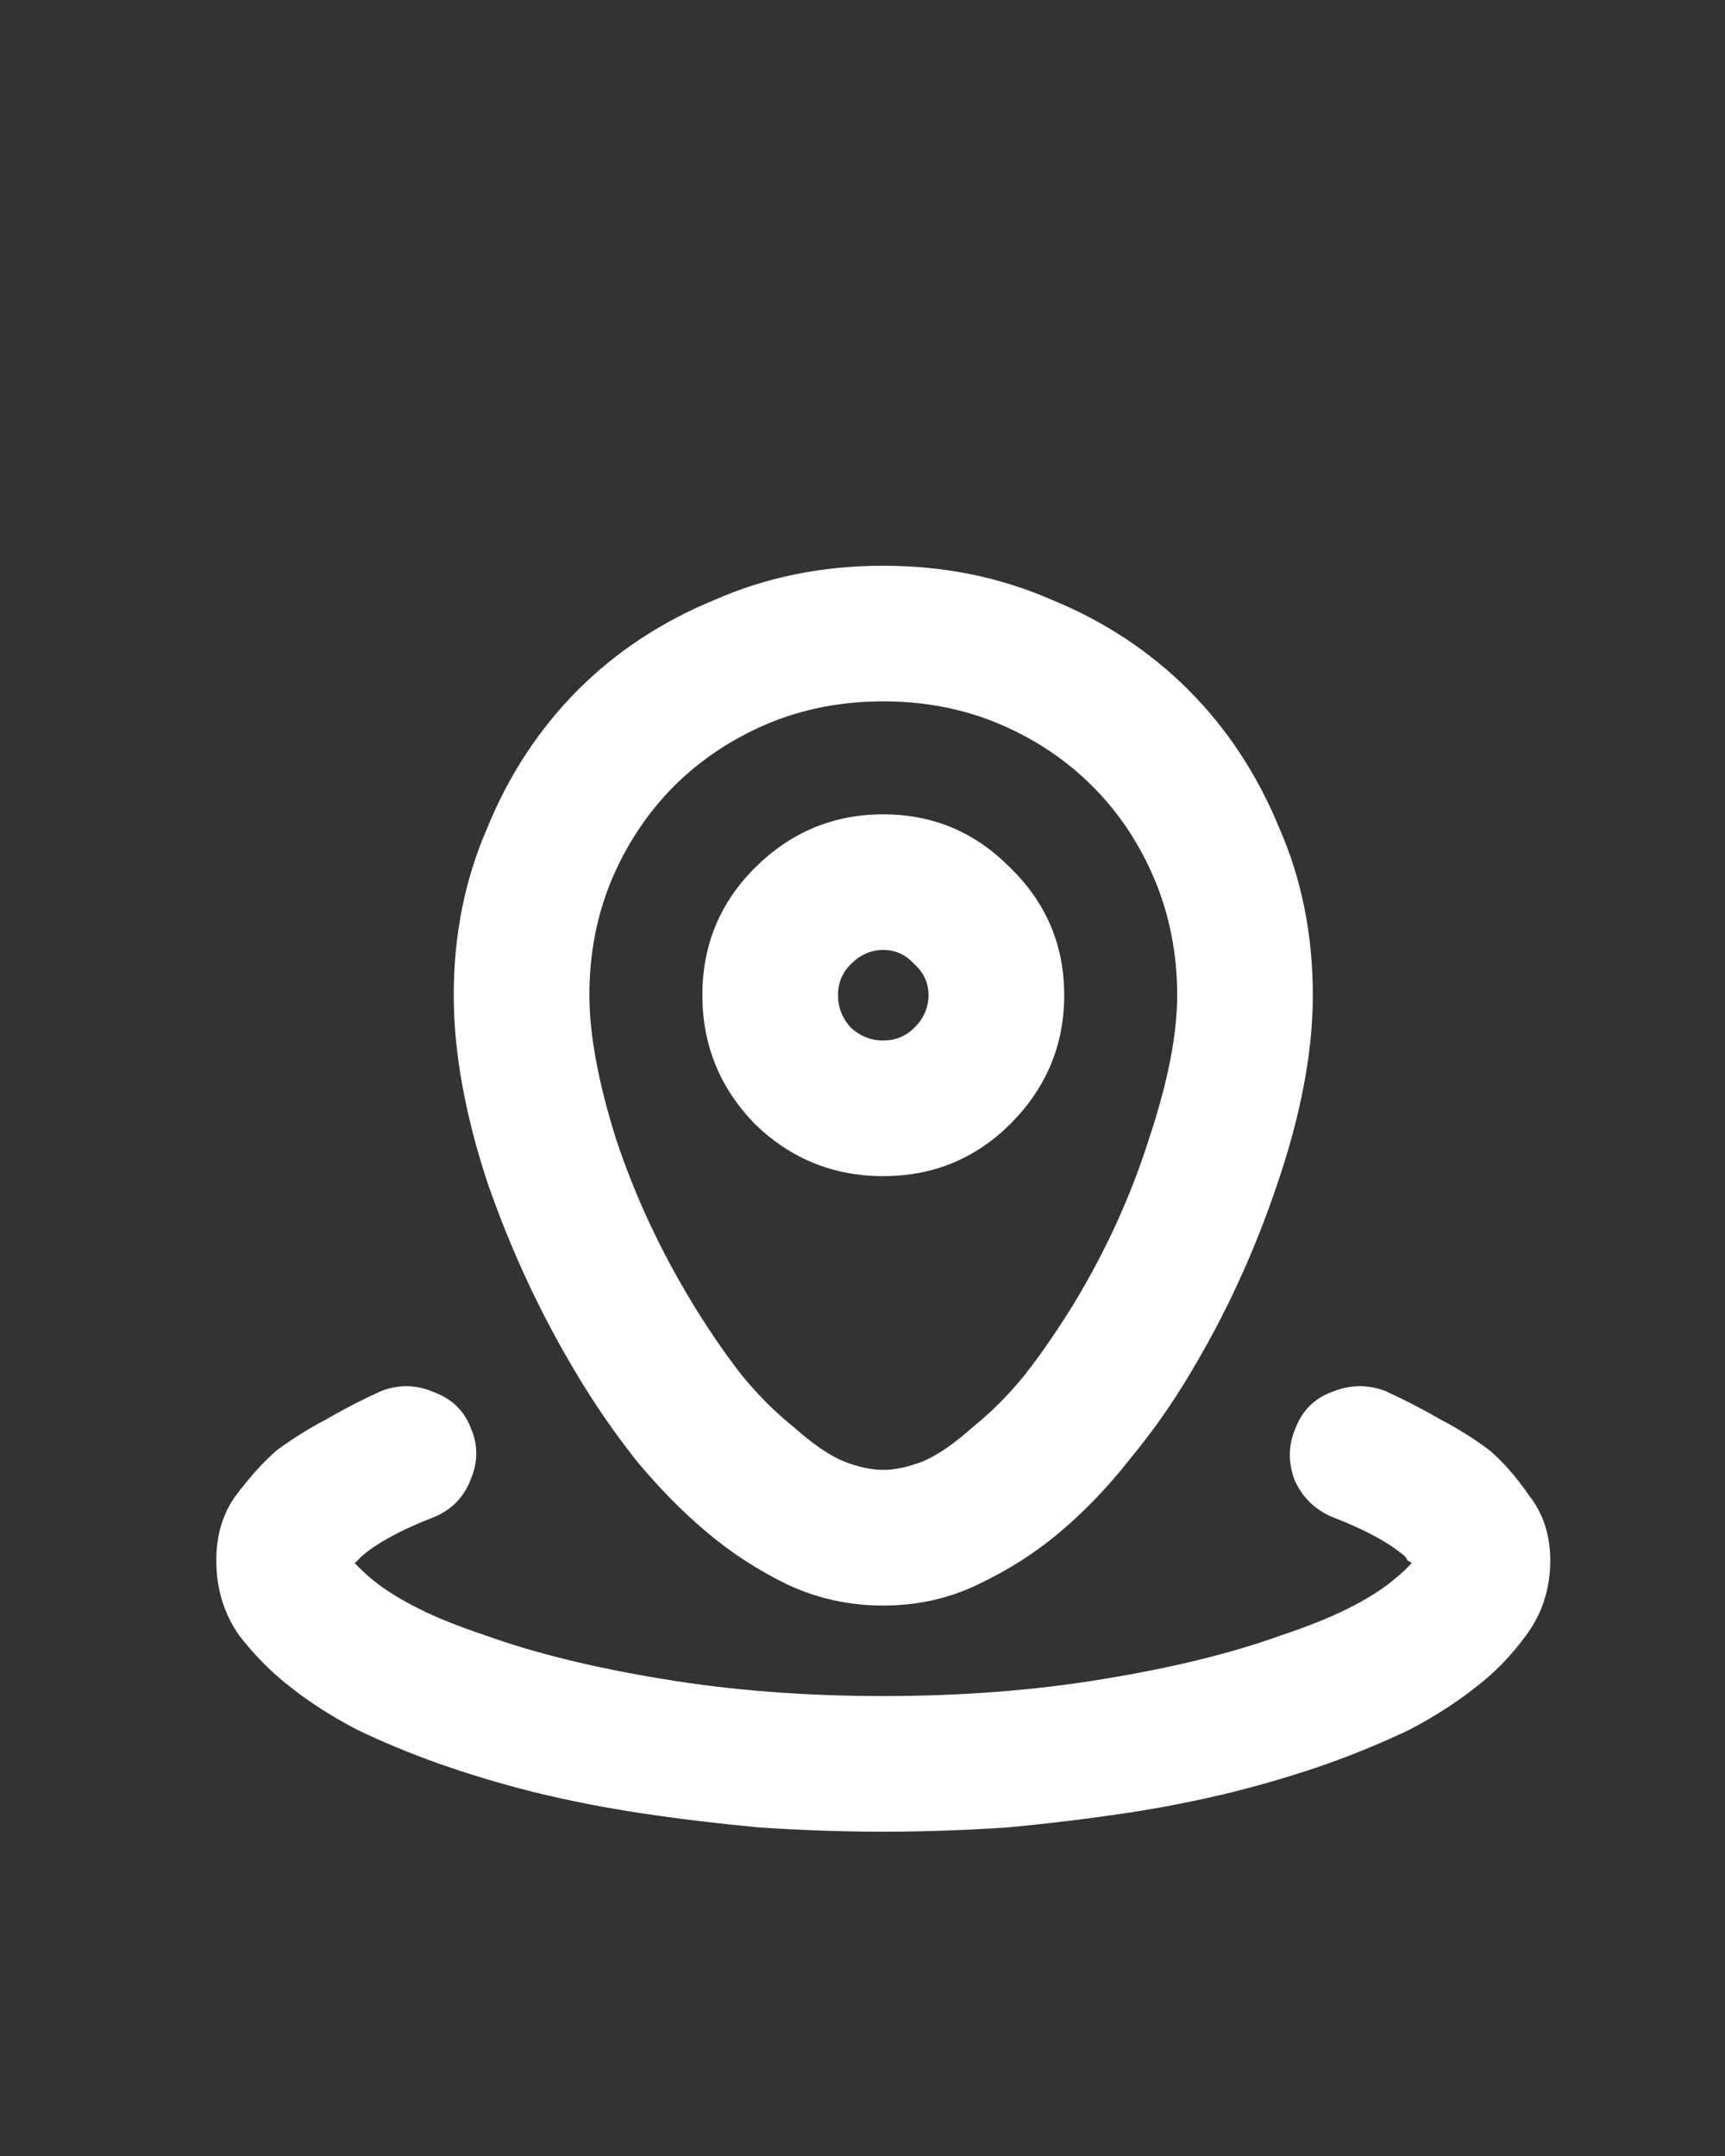 <?xml version="1.0" encoding="UTF-8"?> <svg xmlns="http://www.w3.org/2000/svg" xmlns:xlink="http://www.w3.org/1999/xlink" width="40" zoomAndPan="magnify" viewBox="0 0 30 37.5" height="50" preserveAspectRatio="xMidYMid meet" version="1.2"><rect x="0" y="0" width="30" height="37.5" fill="#333333" stroke="none"/><g id="0d7fb687af"><path style=" stroke:none;fill-rule:nonzero;fill:#ffffff;fill-opacity:1;" d="M 15.359 14.164 C 16.23 14.164 16.965 14.477 17.574 15.098 C 18.195 15.703 18.508 16.441 18.508 17.309 C 18.508 18.18 18.195 18.922 17.574 19.547 C 16.965 20.152 16.23 20.457 15.359 20.457 C 14.492 20.457 13.746 20.152 13.125 19.547 C 12.52 18.922 12.215 18.18 12.215 17.309 C 12.215 16.441 12.52 15.703 13.125 15.098 C 13.746 14.477 14.492 14.164 15.359 14.164 Z M 14.574 17.309 C 14.574 17.523 14.648 17.711 14.797 17.875 C 14.961 18.023 15.148 18.098 15.359 18.098 C 15.574 18.098 15.754 18.023 15.902 17.875 C 16.066 17.711 16.148 17.523 16.148 17.309 C 16.148 17.098 16.066 16.918 15.902 16.77 C 15.754 16.605 15.574 16.523 15.359 16.523 C 15.148 16.523 14.961 16.605 14.797 16.77 C 14.648 16.918 14.574 17.098 14.574 17.309 Z M 7.891 17.309 C 7.891 16.262 8.086 15.285 8.48 14.387 C 8.855 13.469 9.383 12.672 10.051 12 C 10.723 11.328 11.52 10.805 12.438 10.43 C 13.336 10.035 14.312 9.84 15.359 9.84 C 16.41 9.84 17.383 10.035 18.285 10.43 C 19.203 10.805 19.996 11.328 20.668 12 C 21.34 12.672 21.863 13.469 22.242 14.387 C 22.637 15.285 22.832 16.262 22.832 17.309 C 22.832 18.293 22.625 19.383 22.219 20.578 C 21.824 21.758 21.316 22.863 20.695 23.895 C 20.383 24.422 20.031 24.918 19.637 25.395 C 19.262 25.871 18.859 26.289 18.434 26.648 C 18.008 27.008 17.531 27.312 17.008 27.559 C 16.5 27.805 15.949 27.926 15.359 27.926 C 14.77 27.926 14.215 27.805 13.691 27.559 C 13.184 27.312 12.715 27.008 12.289 26.648 C 11.863 26.289 11.453 25.871 11.059 25.395 C 10.684 24.918 10.34 24.422 10.027 23.895 C 9.406 22.863 8.891 21.758 8.48 20.578 C 8.086 19.383 7.891 18.293 7.891 17.309 Z M 15.359 12.199 C 14.641 12.199 13.969 12.328 13.344 12.59 C 12.723 12.855 12.184 13.215 11.723 13.672 C 11.266 14.133 10.906 14.672 10.641 15.293 C 10.379 15.918 10.25 16.59 10.25 17.309 C 10.25 17.996 10.406 18.832 10.715 19.816 C 11.043 20.801 11.484 21.75 12.043 22.668 C 12.32 23.125 12.609 23.543 12.902 23.922 C 13.199 24.281 13.5 24.582 13.812 24.828 C 14.125 25.109 14.41 25.305 14.672 25.418 C 14.934 25.52 15.164 25.566 15.359 25.566 C 15.559 25.566 15.785 25.52 16.051 25.418 C 16.312 25.305 16.598 25.109 16.91 24.828 C 17.219 24.582 17.523 24.281 17.816 23.922 C 18.113 23.543 18.398 23.125 18.68 22.668 C 19.234 21.75 19.668 20.801 19.98 19.816 C 20.309 18.832 20.473 17.996 20.473 17.309 C 20.473 16.59 20.34 15.918 20.078 15.293 C 19.816 14.672 19.457 14.133 18.996 13.672 C 18.539 13.215 18 12.855 17.375 12.59 C 16.754 12.328 16.082 12.199 15.359 12.199 Z M 8.184 24.828 C 8.316 25.125 8.316 25.426 8.184 25.738 C 8.07 26.035 7.867 26.246 7.57 26.379 C 7.277 26.492 7.023 26.605 6.809 26.723 C 6.598 26.836 6.422 26.953 6.293 27.066 C 6.277 27.082 6.25 27.105 6.219 27.141 C 6.203 27.156 6.188 27.172 6.168 27.188 C 6.203 27.223 6.242 27.262 6.293 27.312 C 6.344 27.359 6.406 27.418 6.488 27.484 C 6.688 27.648 6.949 27.812 7.277 27.977 C 7.602 28.141 7.988 28.293 8.43 28.441 C 9.301 28.754 10.332 29.008 11.527 29.203 C 12.723 29.402 14 29.5 15.359 29.5 C 16.719 29.5 18 29.402 19.195 29.203 C 20.391 29.008 21.422 28.754 22.289 28.441 C 22.734 28.293 23.117 28.141 23.445 27.977 C 23.773 27.812 24.035 27.648 24.23 27.484 C 24.312 27.418 24.379 27.359 24.43 27.312 C 24.477 27.262 24.52 27.223 24.551 27.188 C 24.535 27.172 24.512 27.156 24.477 27.141 C 24.461 27.105 24.445 27.082 24.43 27.066 C 24.297 26.953 24.125 26.836 23.914 26.723 C 23.699 26.605 23.445 26.492 23.152 26.379 C 22.855 26.246 22.645 26.035 22.512 25.738 C 22.398 25.426 22.406 25.125 22.535 24.828 C 22.652 24.535 22.855 24.328 23.152 24.215 C 23.461 24.086 23.773 24.074 24.086 24.191 C 24.414 24.34 24.73 24.504 25.043 24.684 C 25.355 24.848 25.641 25.027 25.902 25.223 C 26.133 25.418 26.363 25.68 26.59 26.008 C 26.836 26.32 26.961 26.699 26.961 27.141 C 26.961 27.633 26.82 28.066 26.543 28.441 C 26.281 28.801 25.984 29.105 25.656 29.352 C 25.328 29.613 24.945 29.859 24.504 30.09 C 24.059 30.301 23.586 30.5 23.078 30.68 C 22.57 30.859 22.02 31.023 21.43 31.172 C 20.84 31.316 20.219 31.441 19.562 31.539 C 18.906 31.637 18.227 31.719 17.523 31.785 C 16.82 31.832 16.098 31.859 15.359 31.859 C 14.625 31.859 13.902 31.832 13.199 31.785 C 12.492 31.719 11.812 31.637 11.16 31.539 C 10.504 31.441 9.879 31.316 9.289 31.172 C 8.699 31.023 8.152 30.859 7.645 30.68 C 7.137 30.5 6.66 30.301 6.219 30.09 C 5.777 29.859 5.391 29.613 5.062 29.352 C 4.738 29.105 4.434 28.801 4.156 28.441 C 3.895 28.066 3.762 27.633 3.762 27.141 C 3.762 26.699 3.875 26.32 4.105 26.008 C 4.352 25.68 4.59 25.418 4.816 25.223 C 5.082 25.027 5.367 24.848 5.68 24.684 C 5.988 24.504 6.309 24.34 6.637 24.191 C 6.949 24.074 7.25 24.086 7.547 24.215 C 7.855 24.328 8.07 24.535 8.184 24.828 Z M 8.184 24.828 "></path></g></svg> 